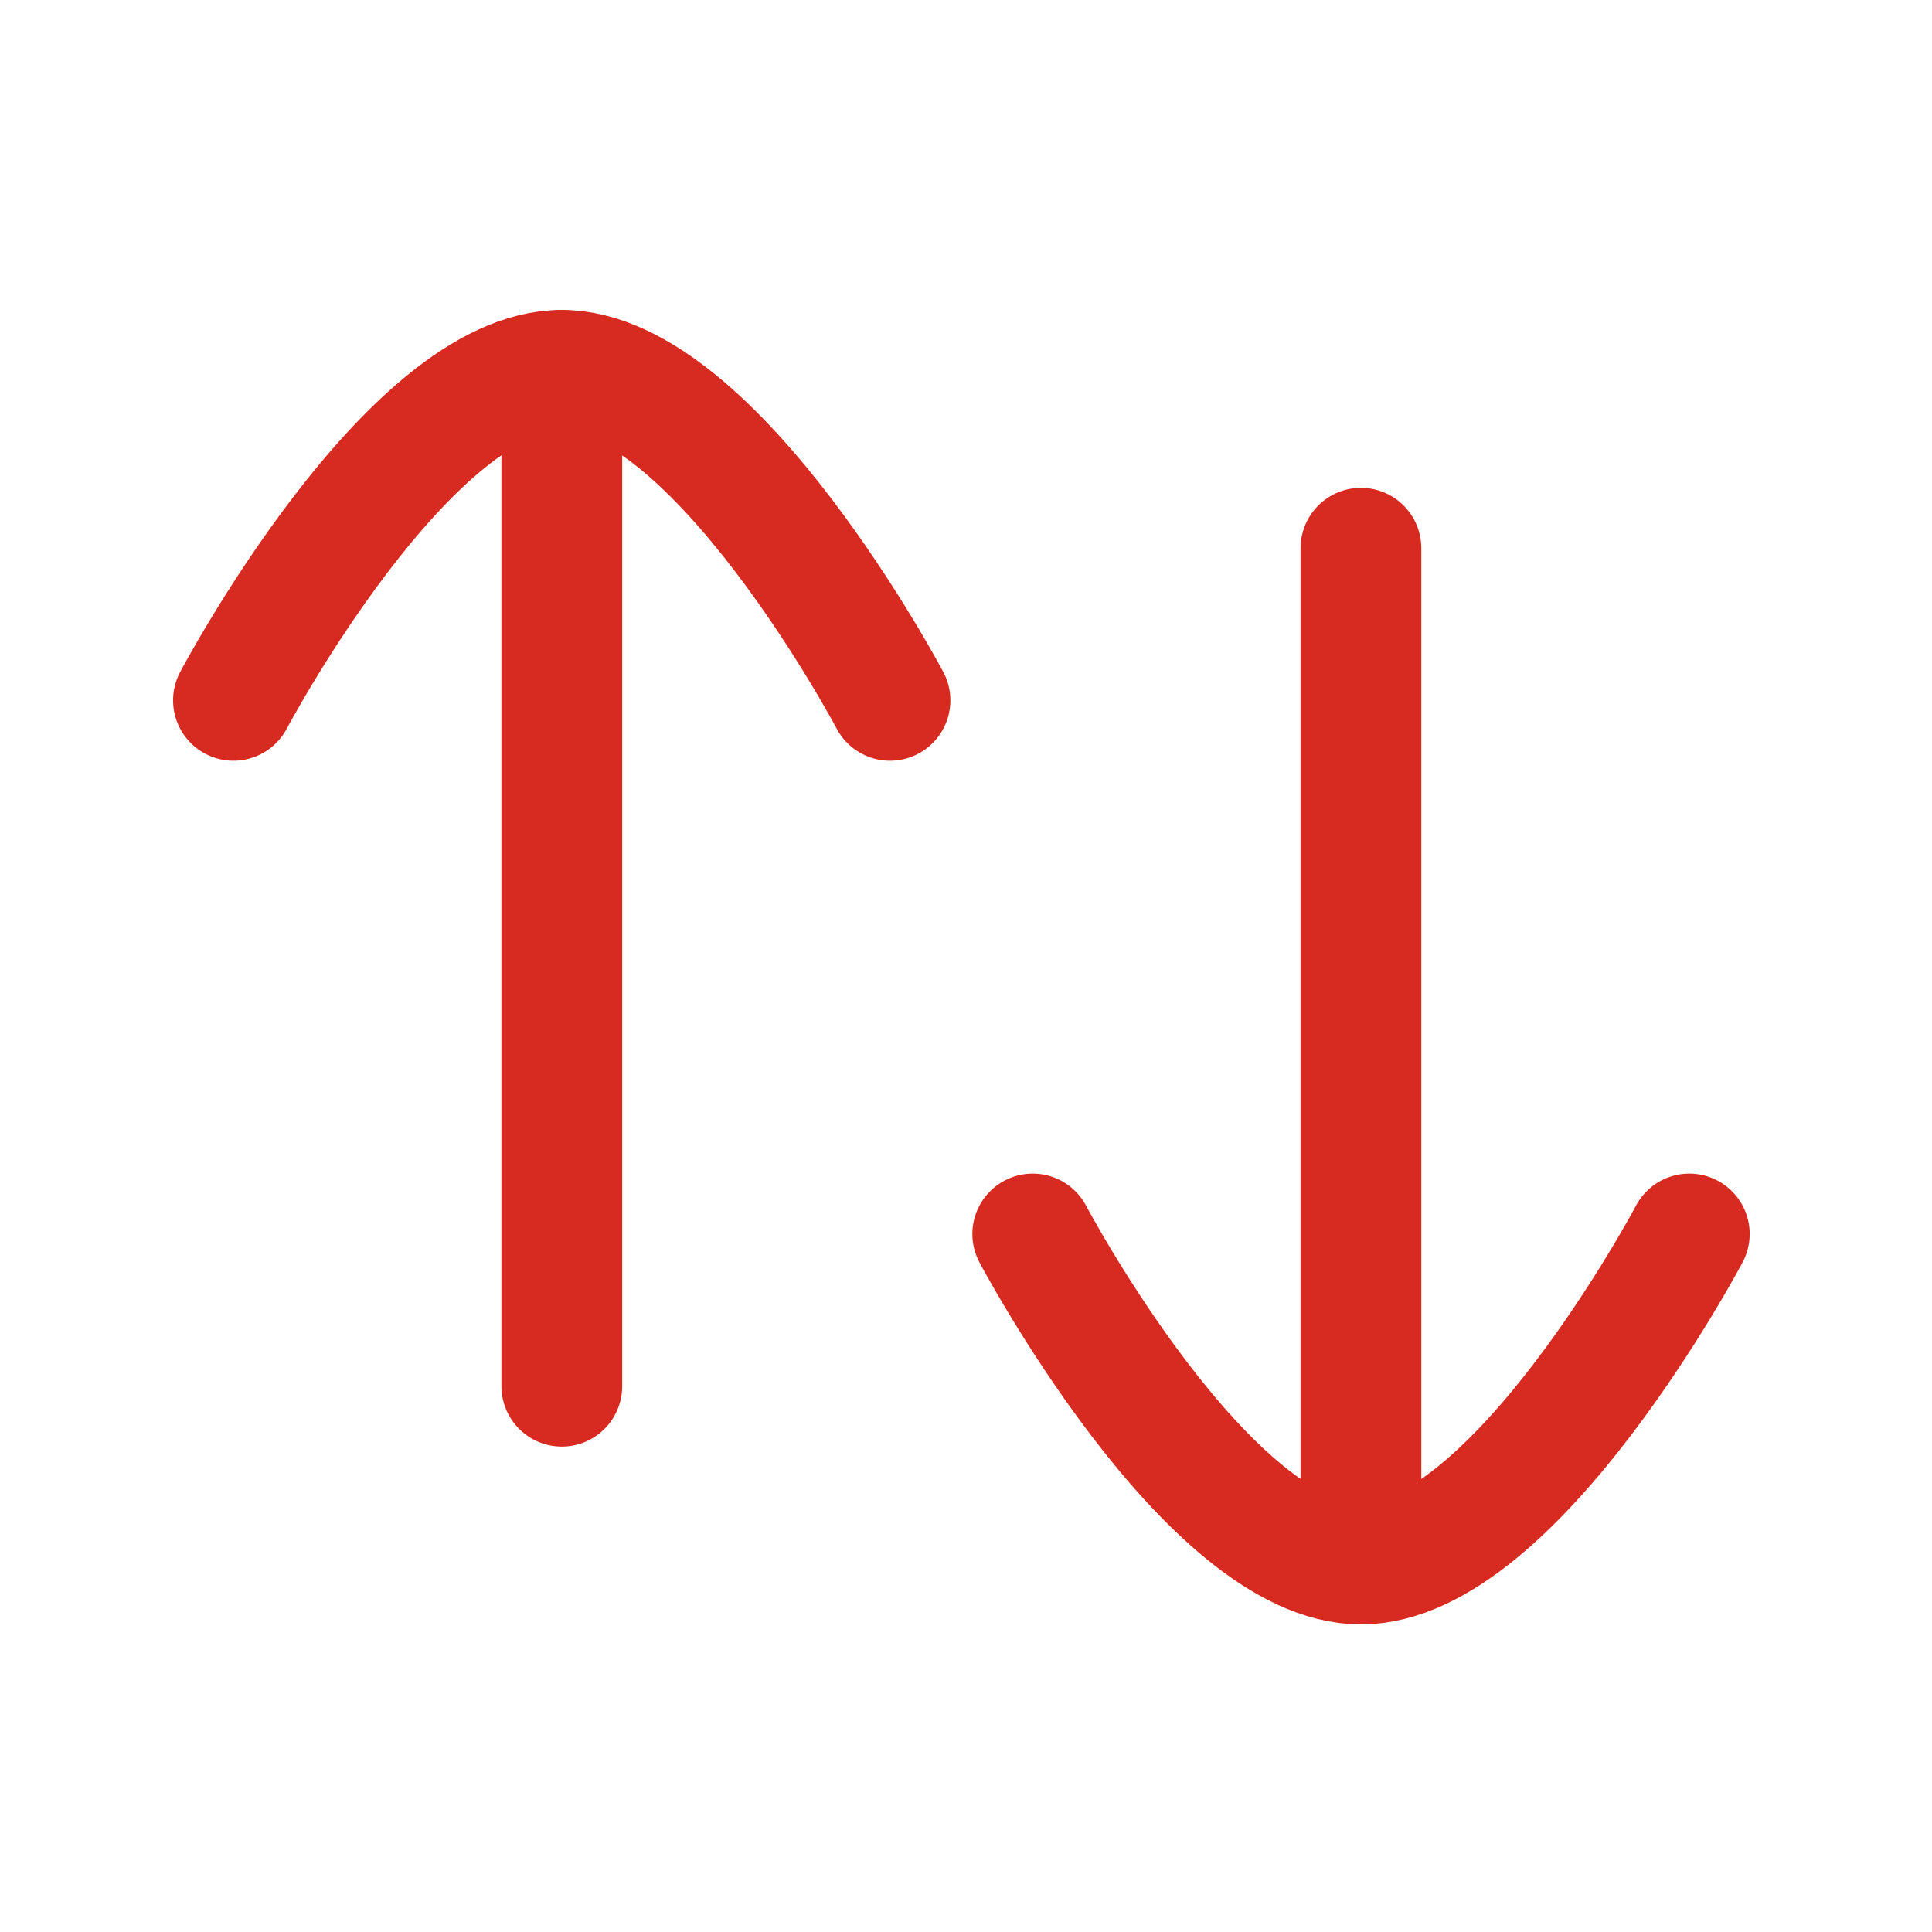 <svg width="24" height="24" viewBox="0 0 24 24" fill="none" xmlns="http://www.w3.org/2000/svg">
<path d="M6.979 4.602V17.22" stroke="#D72B21" stroke-width="1.5" stroke-linecap="round" stroke-linejoin="round"/>
<path d="M2.9 8.7C2.9 8.7 5.069 4.6 6.978 4.6C8.886 4.6 11.056 8.7 11.056 8.7" stroke="#D72B21" stroke-width="1.5" stroke-linecap="round" stroke-linejoin="round"/>
<path d="M16.906 19.428V6.81" stroke="#D72B21" stroke-width="1.5" stroke-linecap="round" stroke-linejoin="round"/>
<path d="M20.985 15.329C20.985 15.329 18.815 19.429 16.907 19.429C14.999 19.429 12.829 15.329 12.829 15.329" stroke="#D72B21" stroke-width="1.5" stroke-linecap="round" stroke-linejoin="round"/>
</svg>
